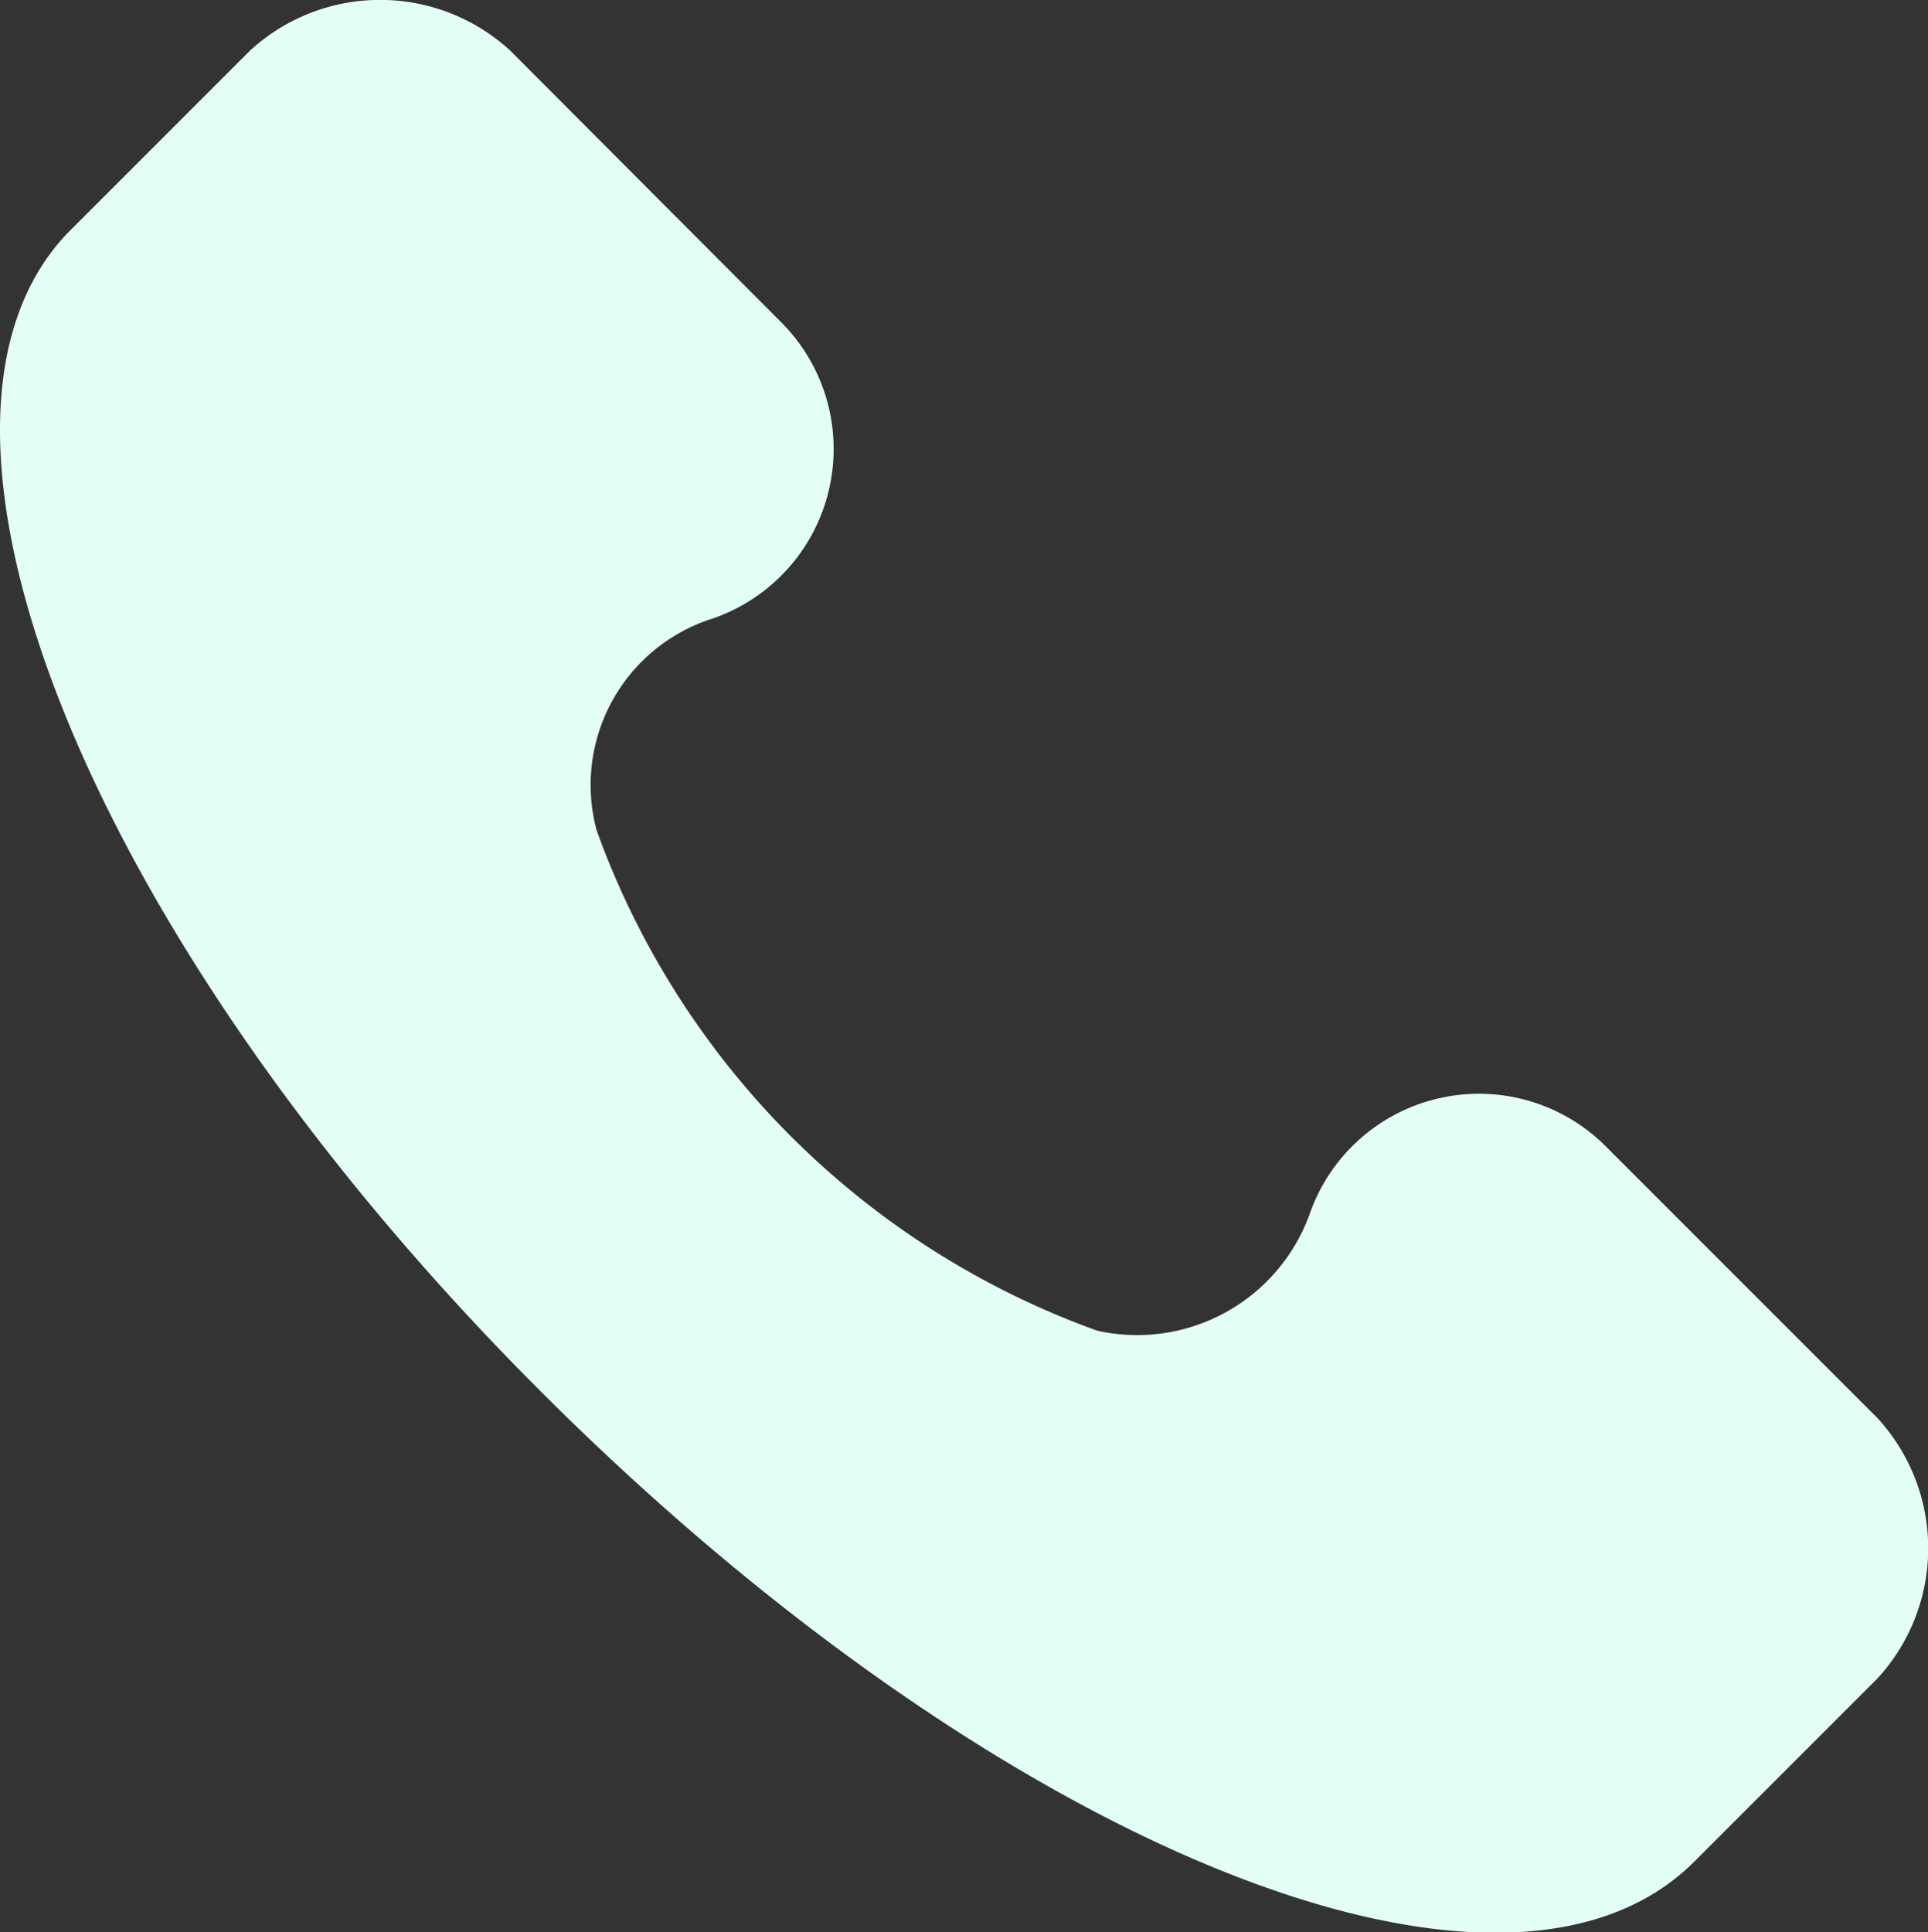 <svg xmlns="http://www.w3.org/2000/svg" width="14.43" height="14.46" viewBox="0 0 14.43 14.46"><rect x="0" y="0" width="14.43" height="14.46" fill="#333333" stroke="none"/><g transform="translate(-0.539)"><g transform="translate(0.539 0)"><path d="M14.59,10.612,12.572,8.594a1.342,1.342,0,0,0-2.234.5,1.373,1.373,0,0,1-1.586.865A6.223,6.223,0,0,1,5.005,6.216,1.306,1.306,0,0,1,5.87,4.63a1.342,1.342,0,0,0,.5-2.234L4.357.378a1.439,1.439,0,0,0-1.946,0L1.041,1.748C-.328,3.189,1.186,7.009,4.573,10.4s7.207,4.973,8.648,3.531l1.369-1.369A1.439,1.439,0,0,0,14.59,10.612Z" transform="translate(-0.539 0)" fill="#E3FEF7"/></g></g></svg>